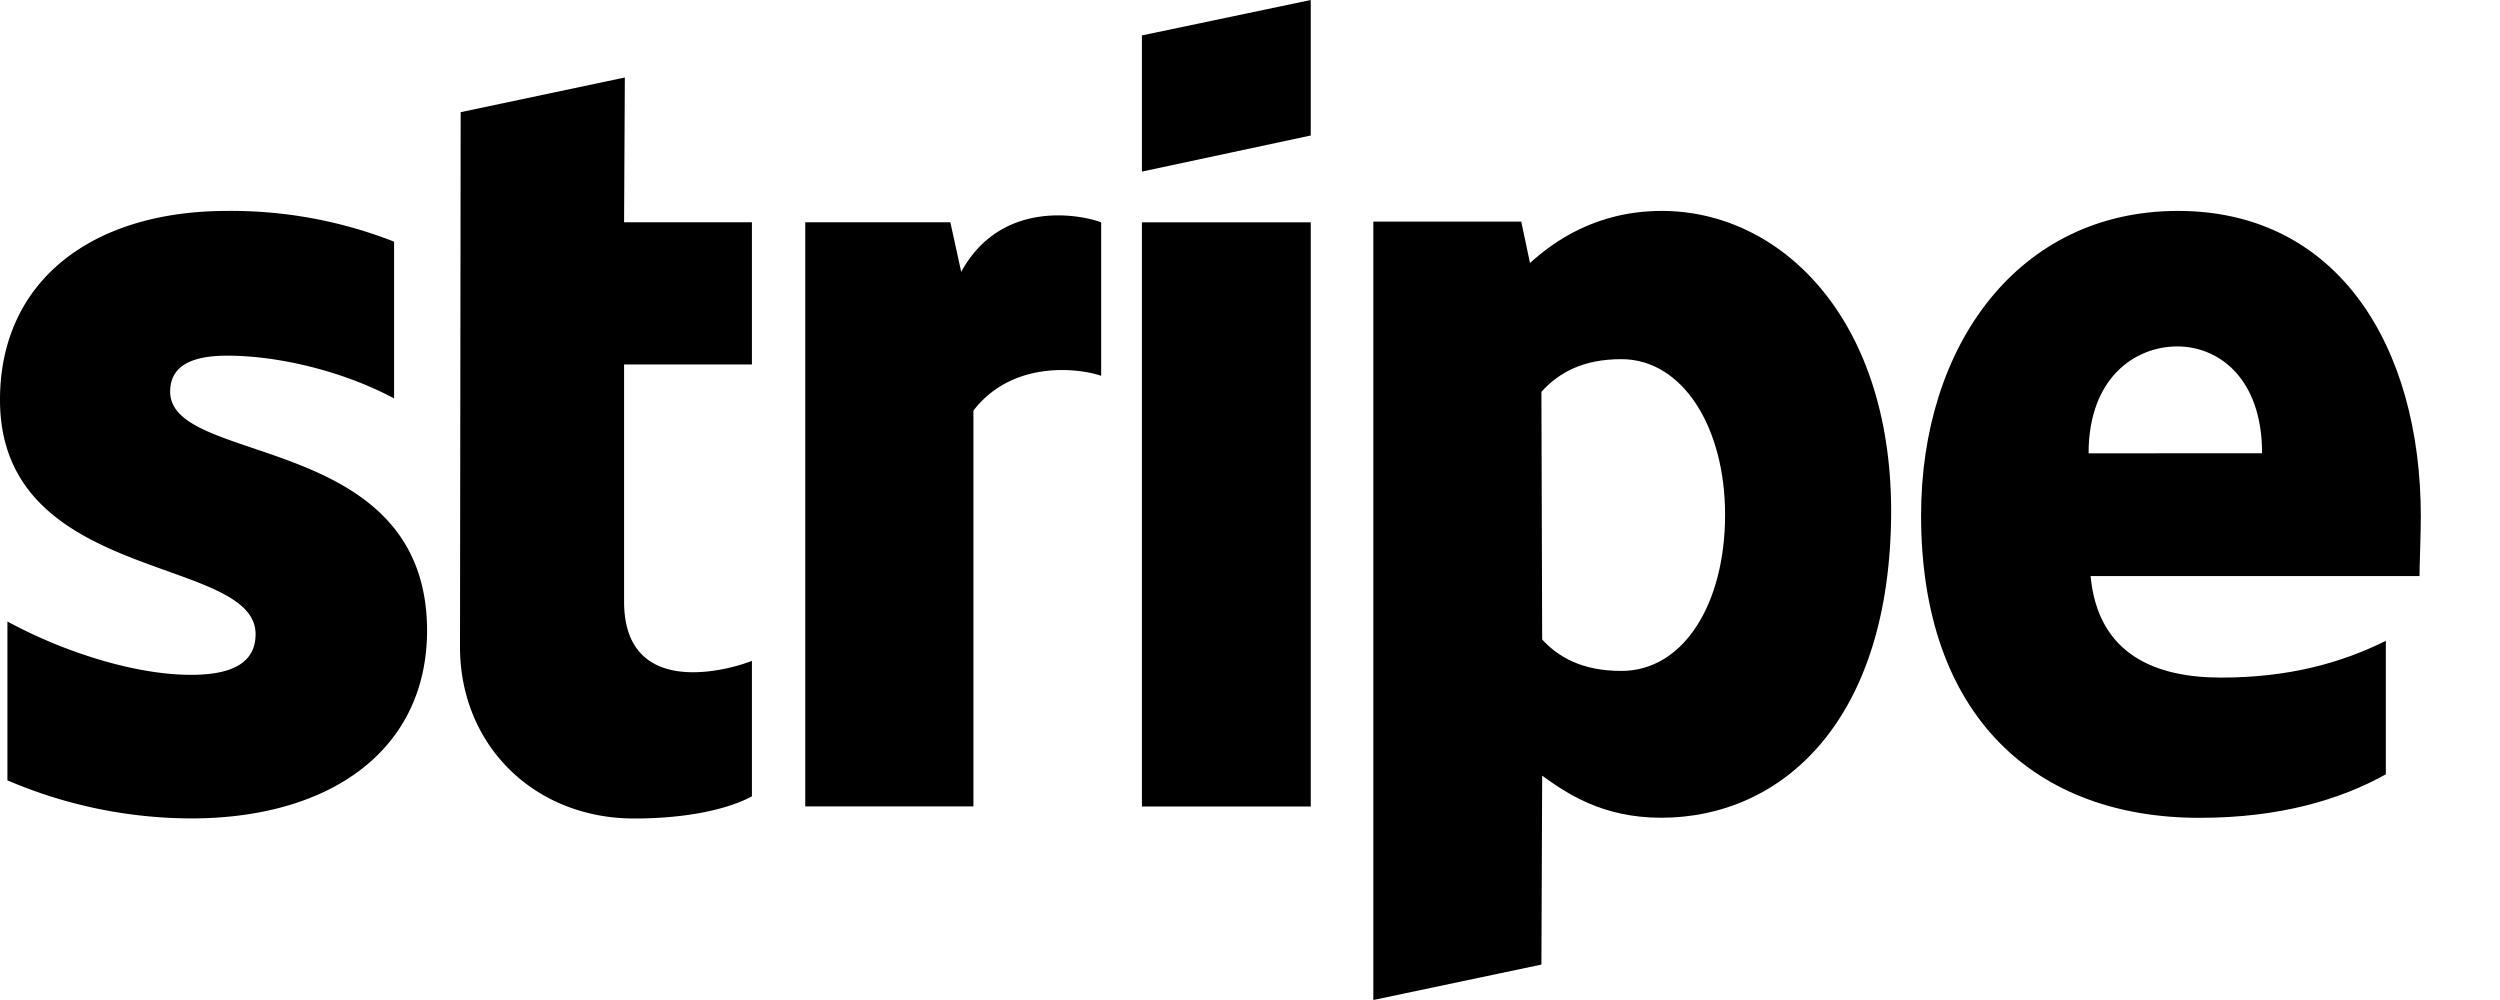 <svg xmlns="http://www.w3.org/2000/svg" fill="none" viewBox="0 0 420 168"><path fill="#000" fill-rule="evenodd" d="M406.7 86.8c0-28.7-14-51.366-40.796-51.366-26.88 0-43.162 22.666-43.162 51.142 0 33.768 19.208 50.82 46.774 50.82 13.44 0 23.618-3.038 31.304-7.308V107.66c-7.686 3.808-16.492 6.174-27.678 6.174-10.962 0-20.678-3.822-21.924-17.052h55.258c0-1.456.224-7.28.224-9.982Zm-55.818-10.64c0-12.684 7.798-17.962 14.91-17.962 6.888 0 14.238 5.278 14.238 17.948l-29.148.014Zm-71.68-40.726c-11.088 0-18.2 5.166-22.162 8.75l-1.47-6.958h-24.85V168l28.238-5.95.126-31.738c4.06 2.926 10.052 7.07 19.992 7.07 20.216 0 38.64-16.156 38.64-51.702-.112-32.522-18.76-50.246-38.528-50.246h.014Zm-6.79 77.28c-6.678 0-10.626-2.352-13.328-5.278l-.126-41.608c2.94-3.248 7-5.488 13.44-5.488 10.29 0 17.416 11.438 17.416 26.124 0 15.022-7 26.25-17.402 26.25Zm-80.57-83.888 28.364-6.062V0l-28.364 5.95v22.876Z" clip-rule="evenodd"/><path fill="#000" d="M220.206 37.352h-28.364v98.14h28.364v-98.14Z"/><path fill="#000" fill-rule="evenodd" d="m161.476 45.64-1.82-8.303h-24.374v98.141h28.252v-66.5c6.664-8.638 17.962-7.07 21.462-5.838V37.352c-3.626-1.358-16.842-3.822-23.506 8.302l-.014-.015Zm-56.504-32.62-27.58 5.823-.112 89.825c0 16.604 12.544 28.84 29.26 28.84 9.268 0 16.044-1.694 19.782-3.724V111.02c-3.612 1.47-21.476 6.622-21.476-9.968V61.235h21.476V37.338h-21.476l.126-24.318ZM28.588 65.814c0-4.368 3.612-6.062 9.604-6.062 8.582 0 19.432 2.59 28.014 7.181V40.6a74.859 74.859 0 0 0-28.014-5.165C15.26 35.434 0 47.334 0 67.17 0 98.14 42.938 93.197 42.938 106.54c0 5.152-4.522 6.832-10.85 6.832-9.38 0-21.35-3.808-30.842-8.96v26.684a78.825 78.825 0 0 0 30.842 6.398c23.506 0 39.662-11.55 39.662-31.626-.112-33.418-43.162-27.496-43.162-40.054Z" clip-rule="evenodd"/></svg>